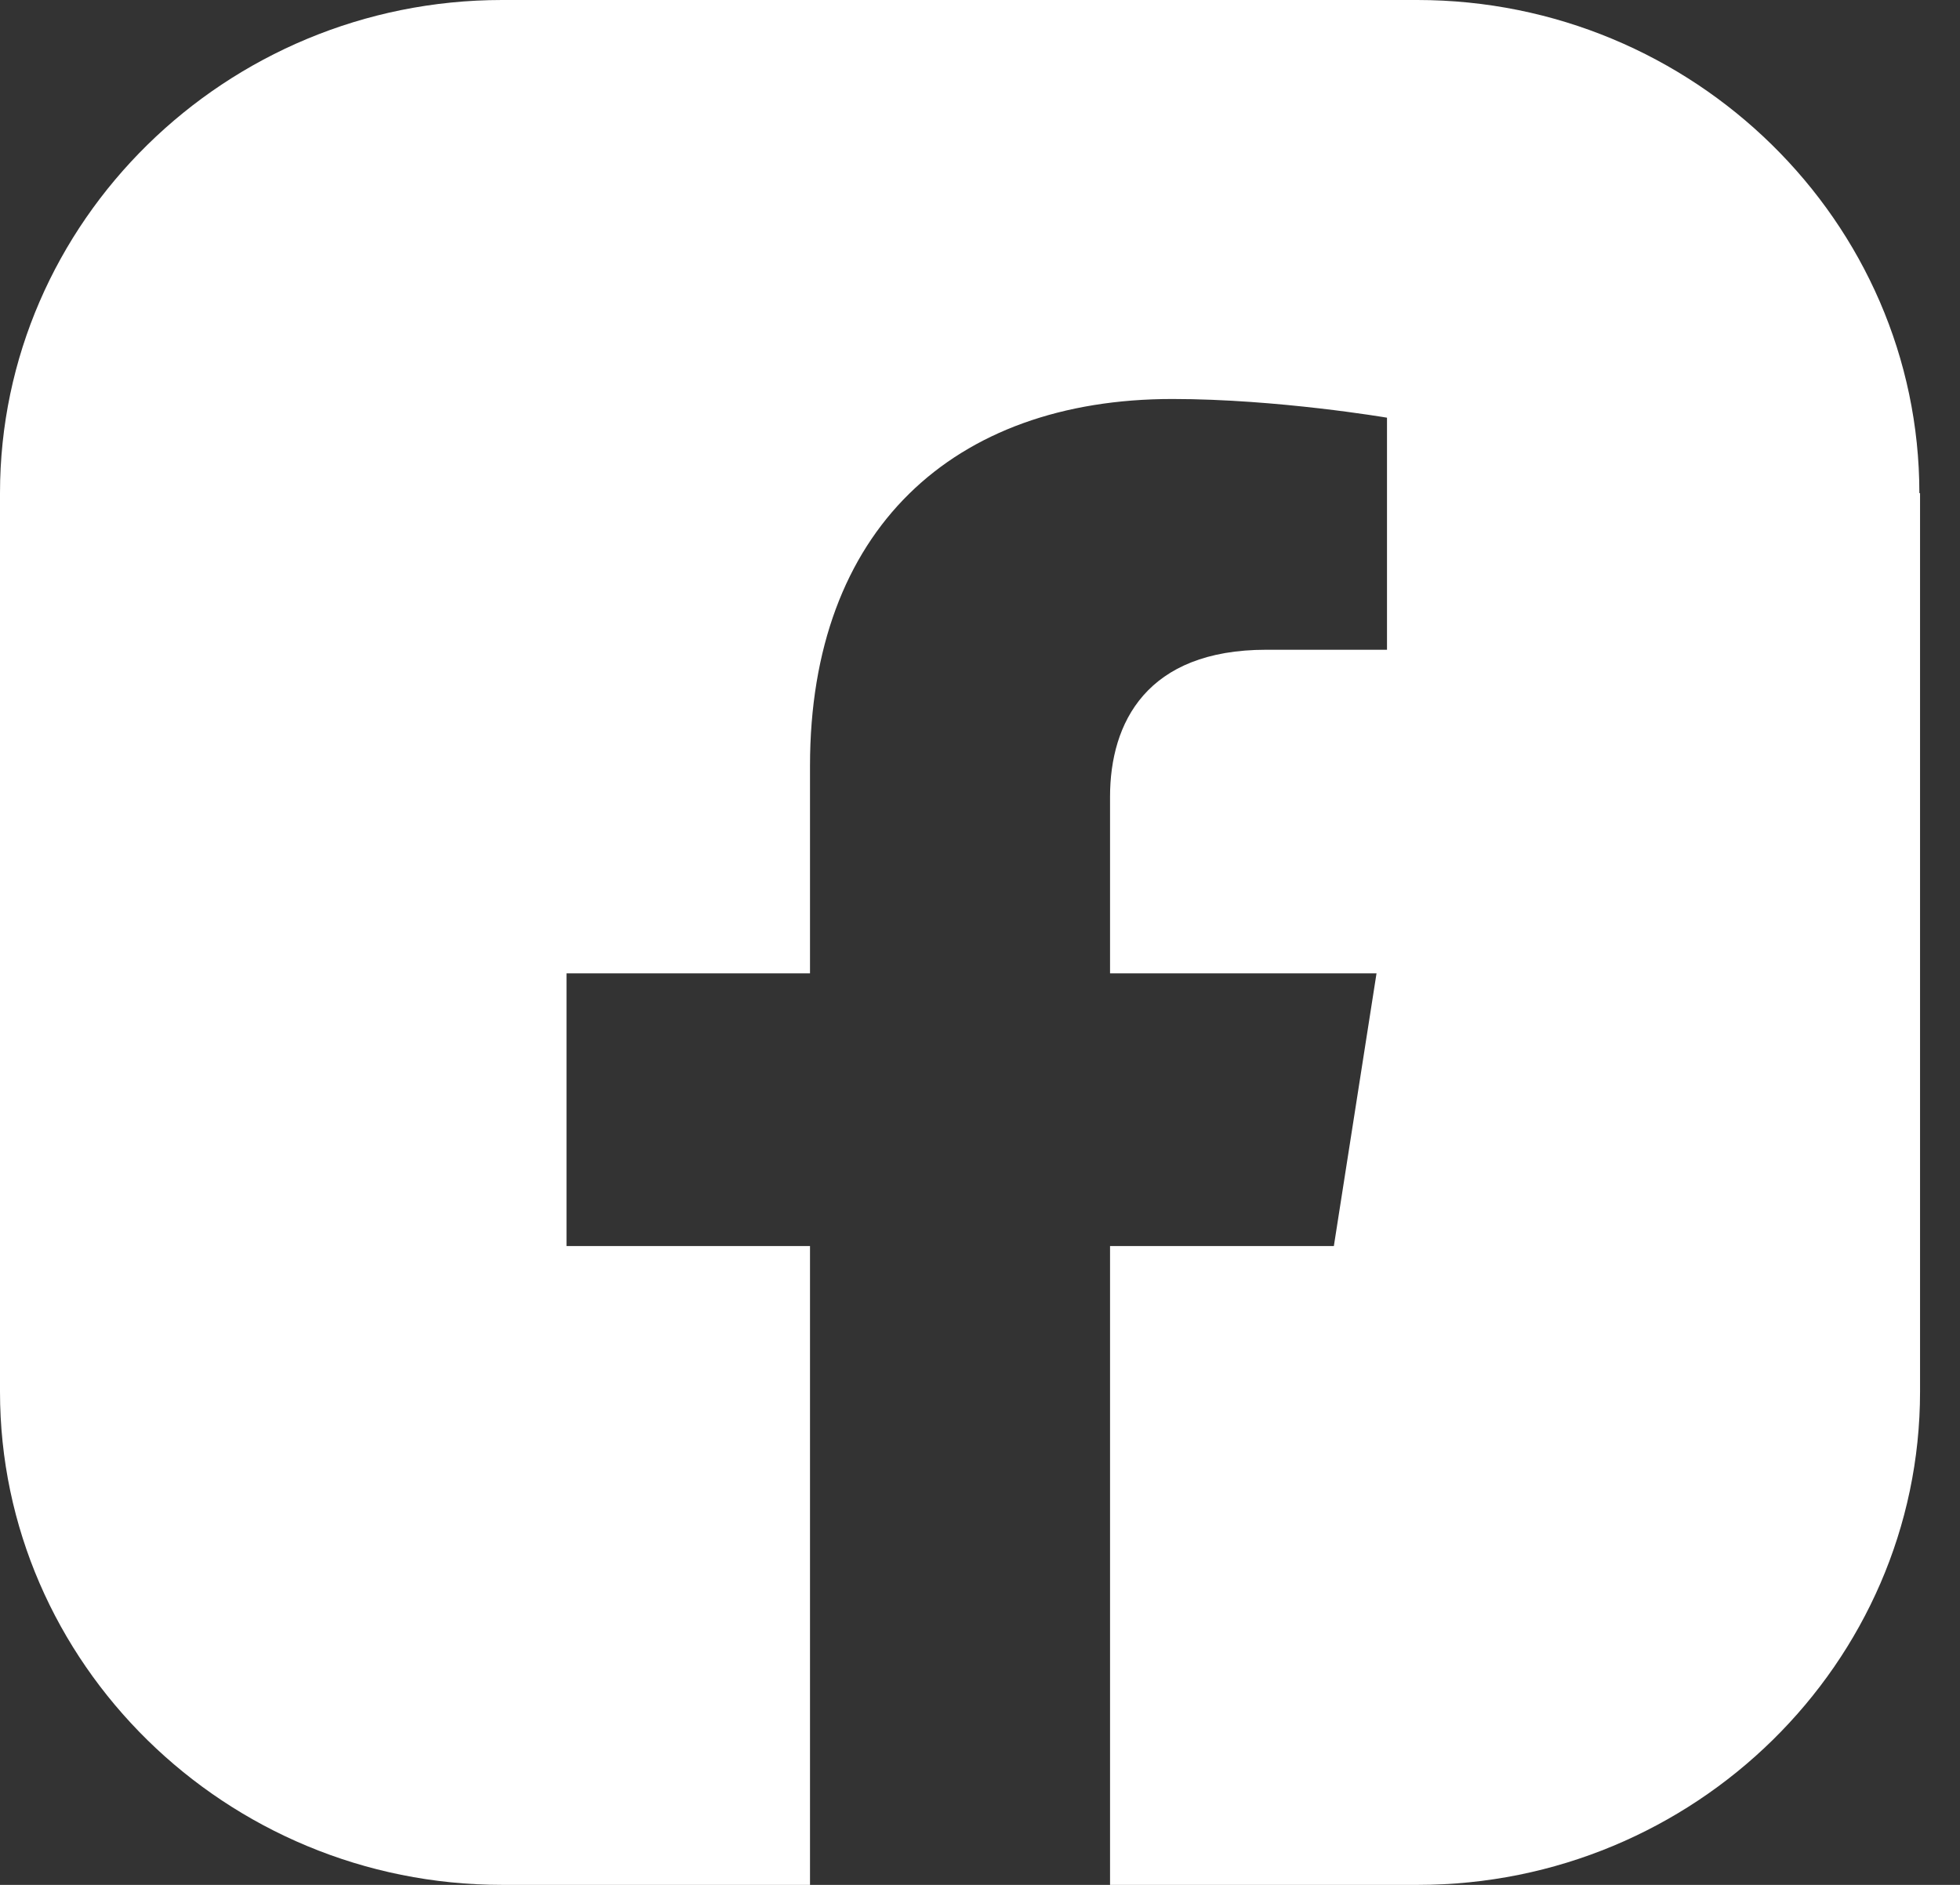 <svg width="26" height="25" viewBox="0 0 26 25" fill="none" xmlns="http://www.w3.org/2000/svg">
<rect x="0" y="0" width="26" height="25" fill="#333333" stroke="none"/>
<path d="M25.461 6.541C25.461 2.941 22.466 0 18.8 0H6.661C2.995 0 0 2.941 0 6.541V18.459C0 22.059 2.995 25 6.661 25H10.745V16.527H7.515V12.91H10.745V10.157C10.745 7.028 12.644 5.292 15.552 5.292C16.945 5.292 18.399 5.54 18.399 5.54V8.618H16.797C15.212 8.618 14.725 9.584 14.725 10.568V12.91H18.26L17.694 16.527H14.725V25H18.809C22.475 25 25.47 22.059 25.47 18.459V6.541H25.461Z" fill="white"/>
</svg>
